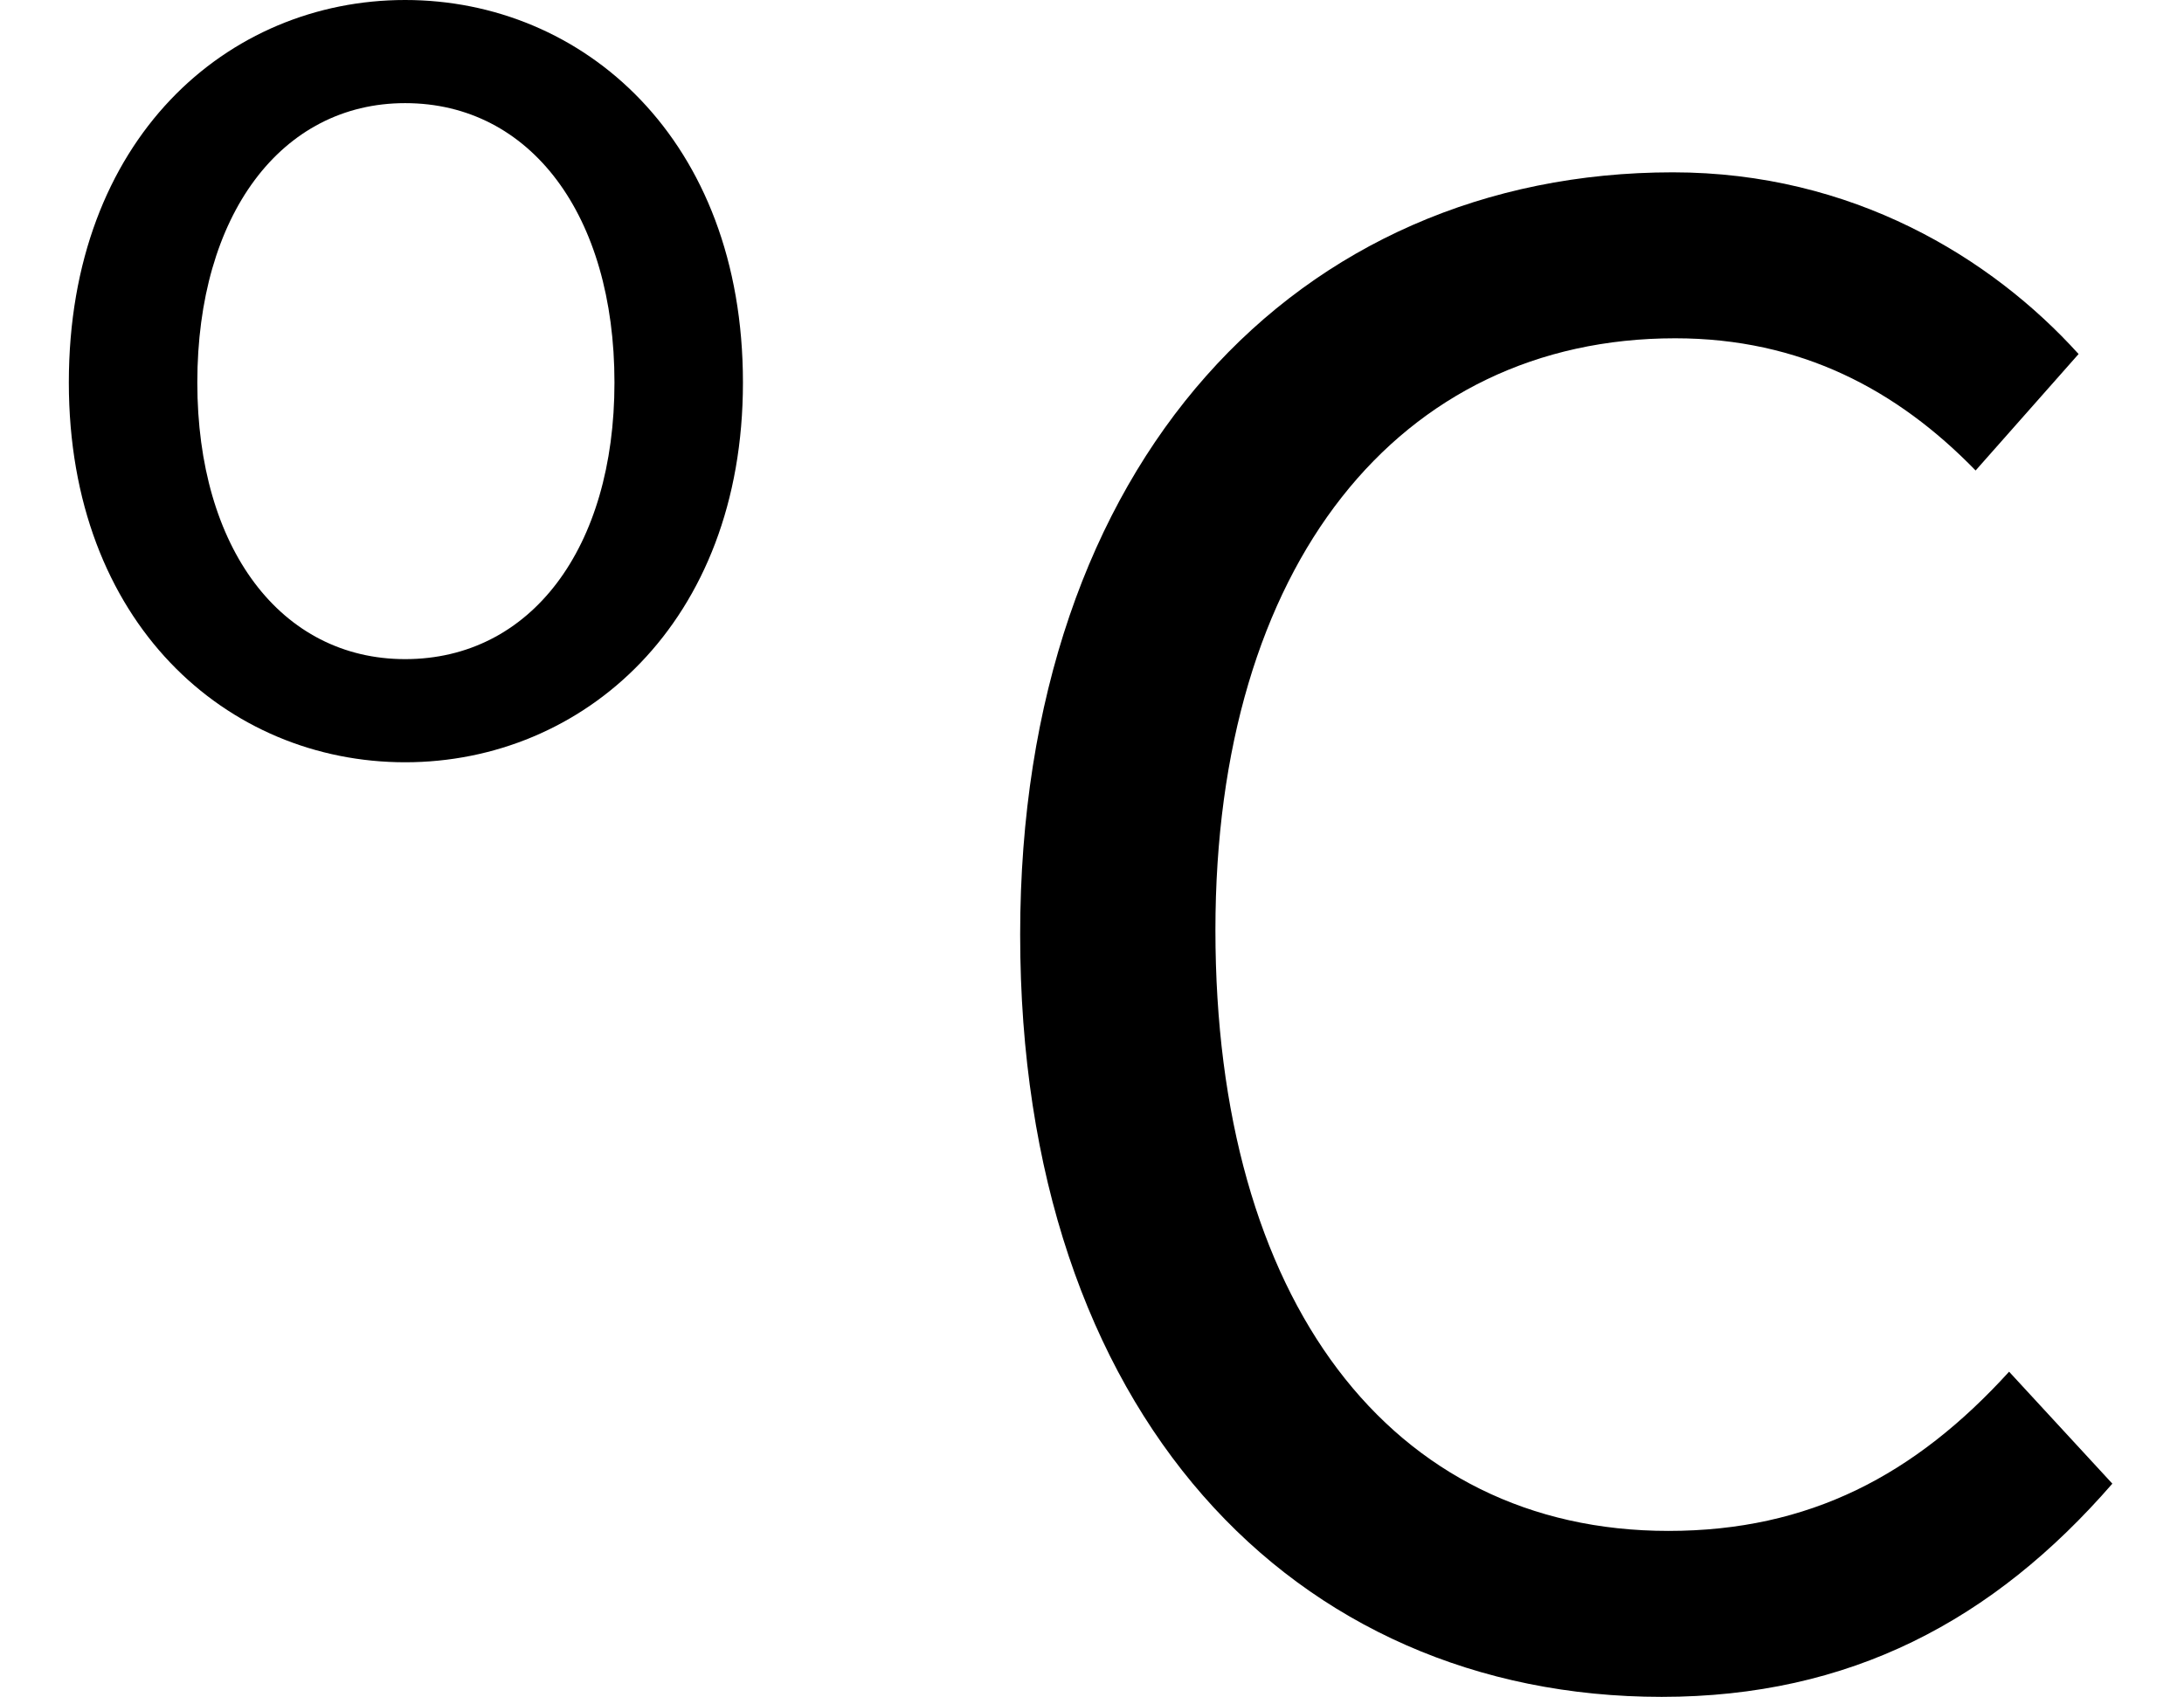 <?xml version='1.0' encoding='UTF-8'?>
<!-- This file was generated by dvisvgm 3.0.3 -->
<svg version='1.1' xmlns='http://www.w3.org/2000/svg' xmlns:xlink='http://www.w3.org/1999/xlink' width='11.644pt' height='9.049pt' viewBox='227.304 83.249 11.644 9.049'>
<defs>
<use id='g1-4' xlink:href='#g0-4' transform='scale(1.5)'/>
<path id='g0-4' d='M2.694 .096C3.363 .096 3.873-.175 4.296-.662L3.929-1.06C3.595-.693 3.22-.494 2.718-.494C1.73-.494 1.108-1.315 1.108-2.63C1.108-3.929 1.761-4.734 2.742-4.734C3.188-4.734 3.531-4.551 3.81-4.264L4.176-4.678C3.866-5.021 3.371-5.324 2.734-5.324C1.403-5.324 .414-4.296 .414-2.614C.414-.909 1.387 .096 2.694 .096Z'/>
<path id='g0-42' d='M2.16 .096C3.108 .096 3.961-.646 3.961-1.929C3.961-3.228 3.108-3.969 2.16-3.969S.367-3.228 .367-1.929C.367-.646 1.211 .096 2.16 .096ZM2.16-.454C1.498-.454 1.052-1.044 1.052-1.929C1.052-2.821 1.498-3.419 2.16-3.419C2.829-3.419 3.276-2.821 3.276-1.929C3.276-1.044 2.829-.454 2.16-.454Z'/>
</defs>
<g id='page1'>
<use x='227.304' y='87.218' xlink:href='#g0-42'/>
<use x='232.122' y='92.154' xlink:href='#g1-4'/>
<rect x='238.948' y='83.989' height='0' width='0'/>
<rect x='238.948' y='83.989' height='8.165' width='0'/>
<rect x='238.948' y='83.989' height='8.165' width='0'/>
<rect x='238.948' y='92.154' height='0' width='0'/>
</g>
</svg>